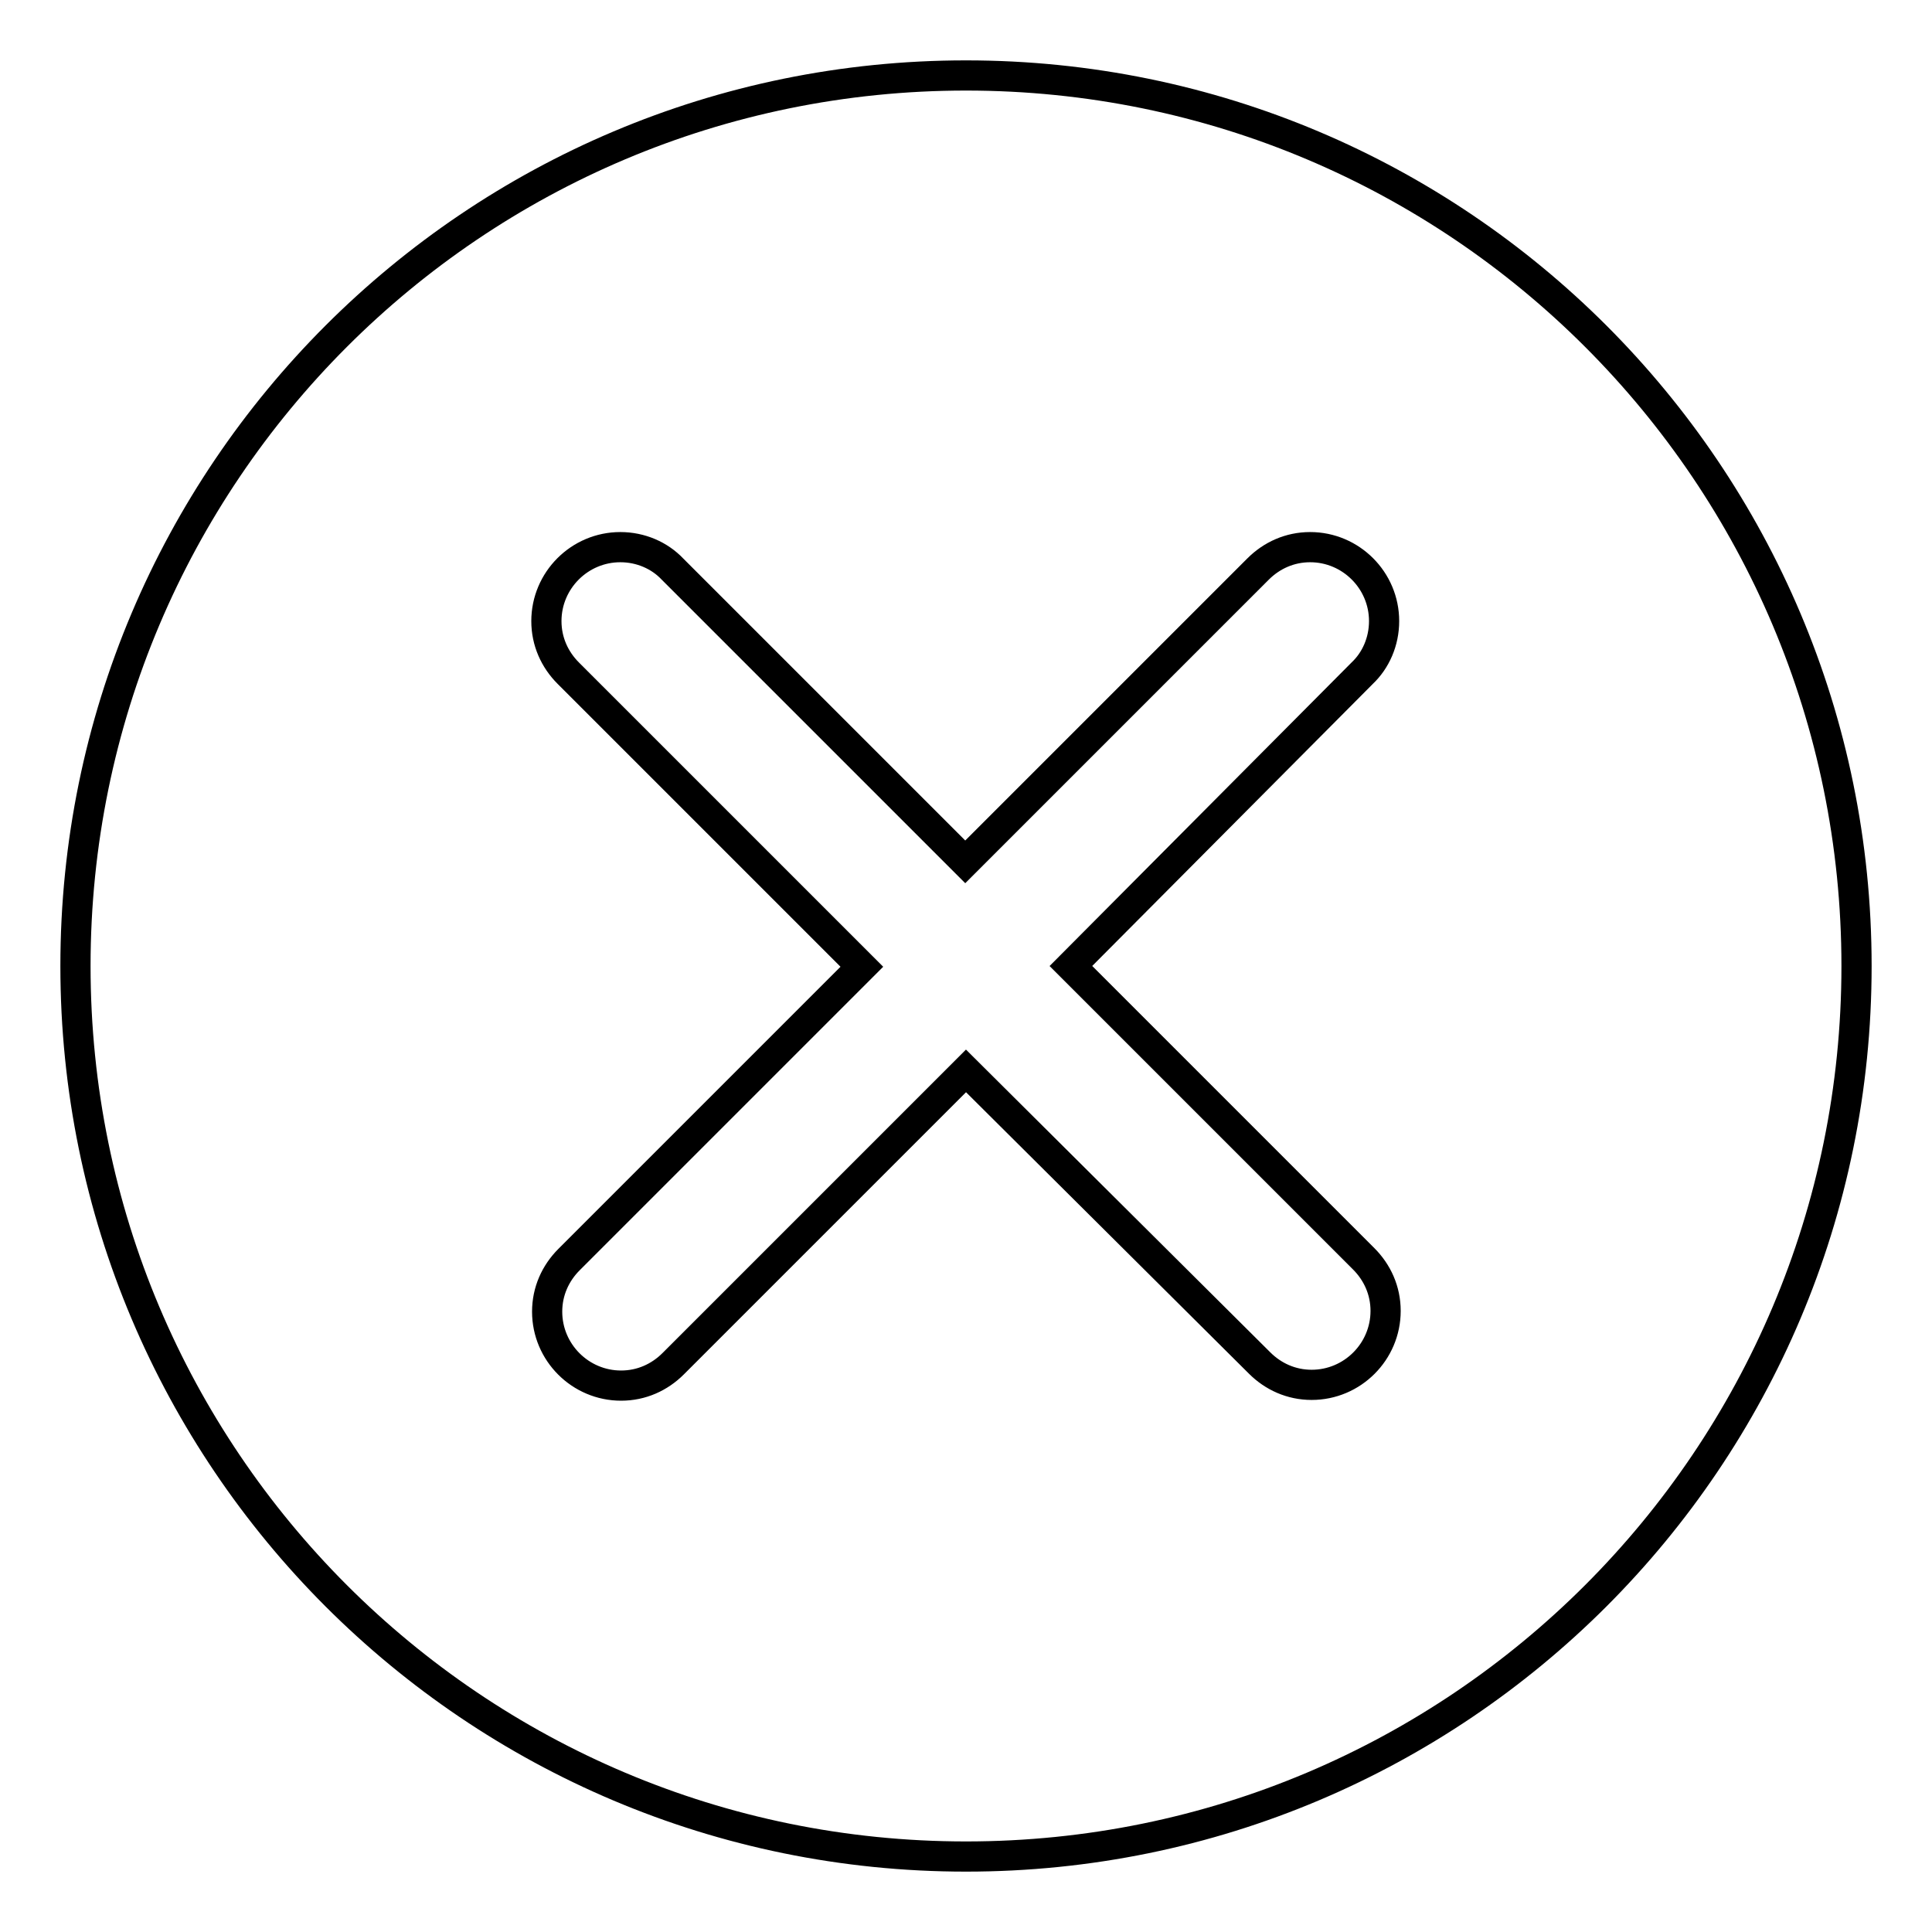 <?xml version="1.0" encoding="utf-8"?>
<!-- Svg Vector Icons : http://www.onlinewebfonts.com/icon -->
<!DOCTYPE svg PUBLIC "-//W3C//DTD SVG 1.1//EN" "http://www.w3.org/Graphics/SVG/1.1/DTD/svg11.dtd">
<svg version="1.1" xmlns="http://www.w3.org/2000/svg" xmlns:xlink="http://www.w3.org/1999/xlink" x="0px" y="0px" viewBox="0 0 256 256" enable-background="new 0 0 256 256" xml:space="preserve">
<g> <path stroke-width="4" fill-opacity="0" stroke="#000000"  d="M128,10C62.8,10,10,62.8,10,128s52.8,118,118,118s118-52.8,118-118S193.2,10,128,10z M180.7,166.8 c1.8,1.8,2.9,4.2,2.9,6.9c0,5.4-4.4,9.8-9.8,9.8c-2.7,0-5.1-1.1-6.9-2.9L128,141.9l-38.8,38.8c-1.8,1.8-4.2,2.9-6.9,2.9 c-5.4,0-9.8-4.4-9.8-9.8c0-2.7,1.1-5.1,2.9-6.9l38.8-38.8L75.3,89.2c-1.8-1.8-2.9-4.2-2.9-6.9c0-5.4,4.4-9.8,9.8-9.8 c2.7,0,5.2,1.1,6.9,2.9l38.8,38.8l38.8-38.8c1.8-1.8,4.2-2.9,6.9-2.9c5.4,0,9.8,4.4,9.8,9.8c0,2.7-1.1,5.2-2.9,6.9L141.9,128 L180.7,166.8z"/></g>
</svg>